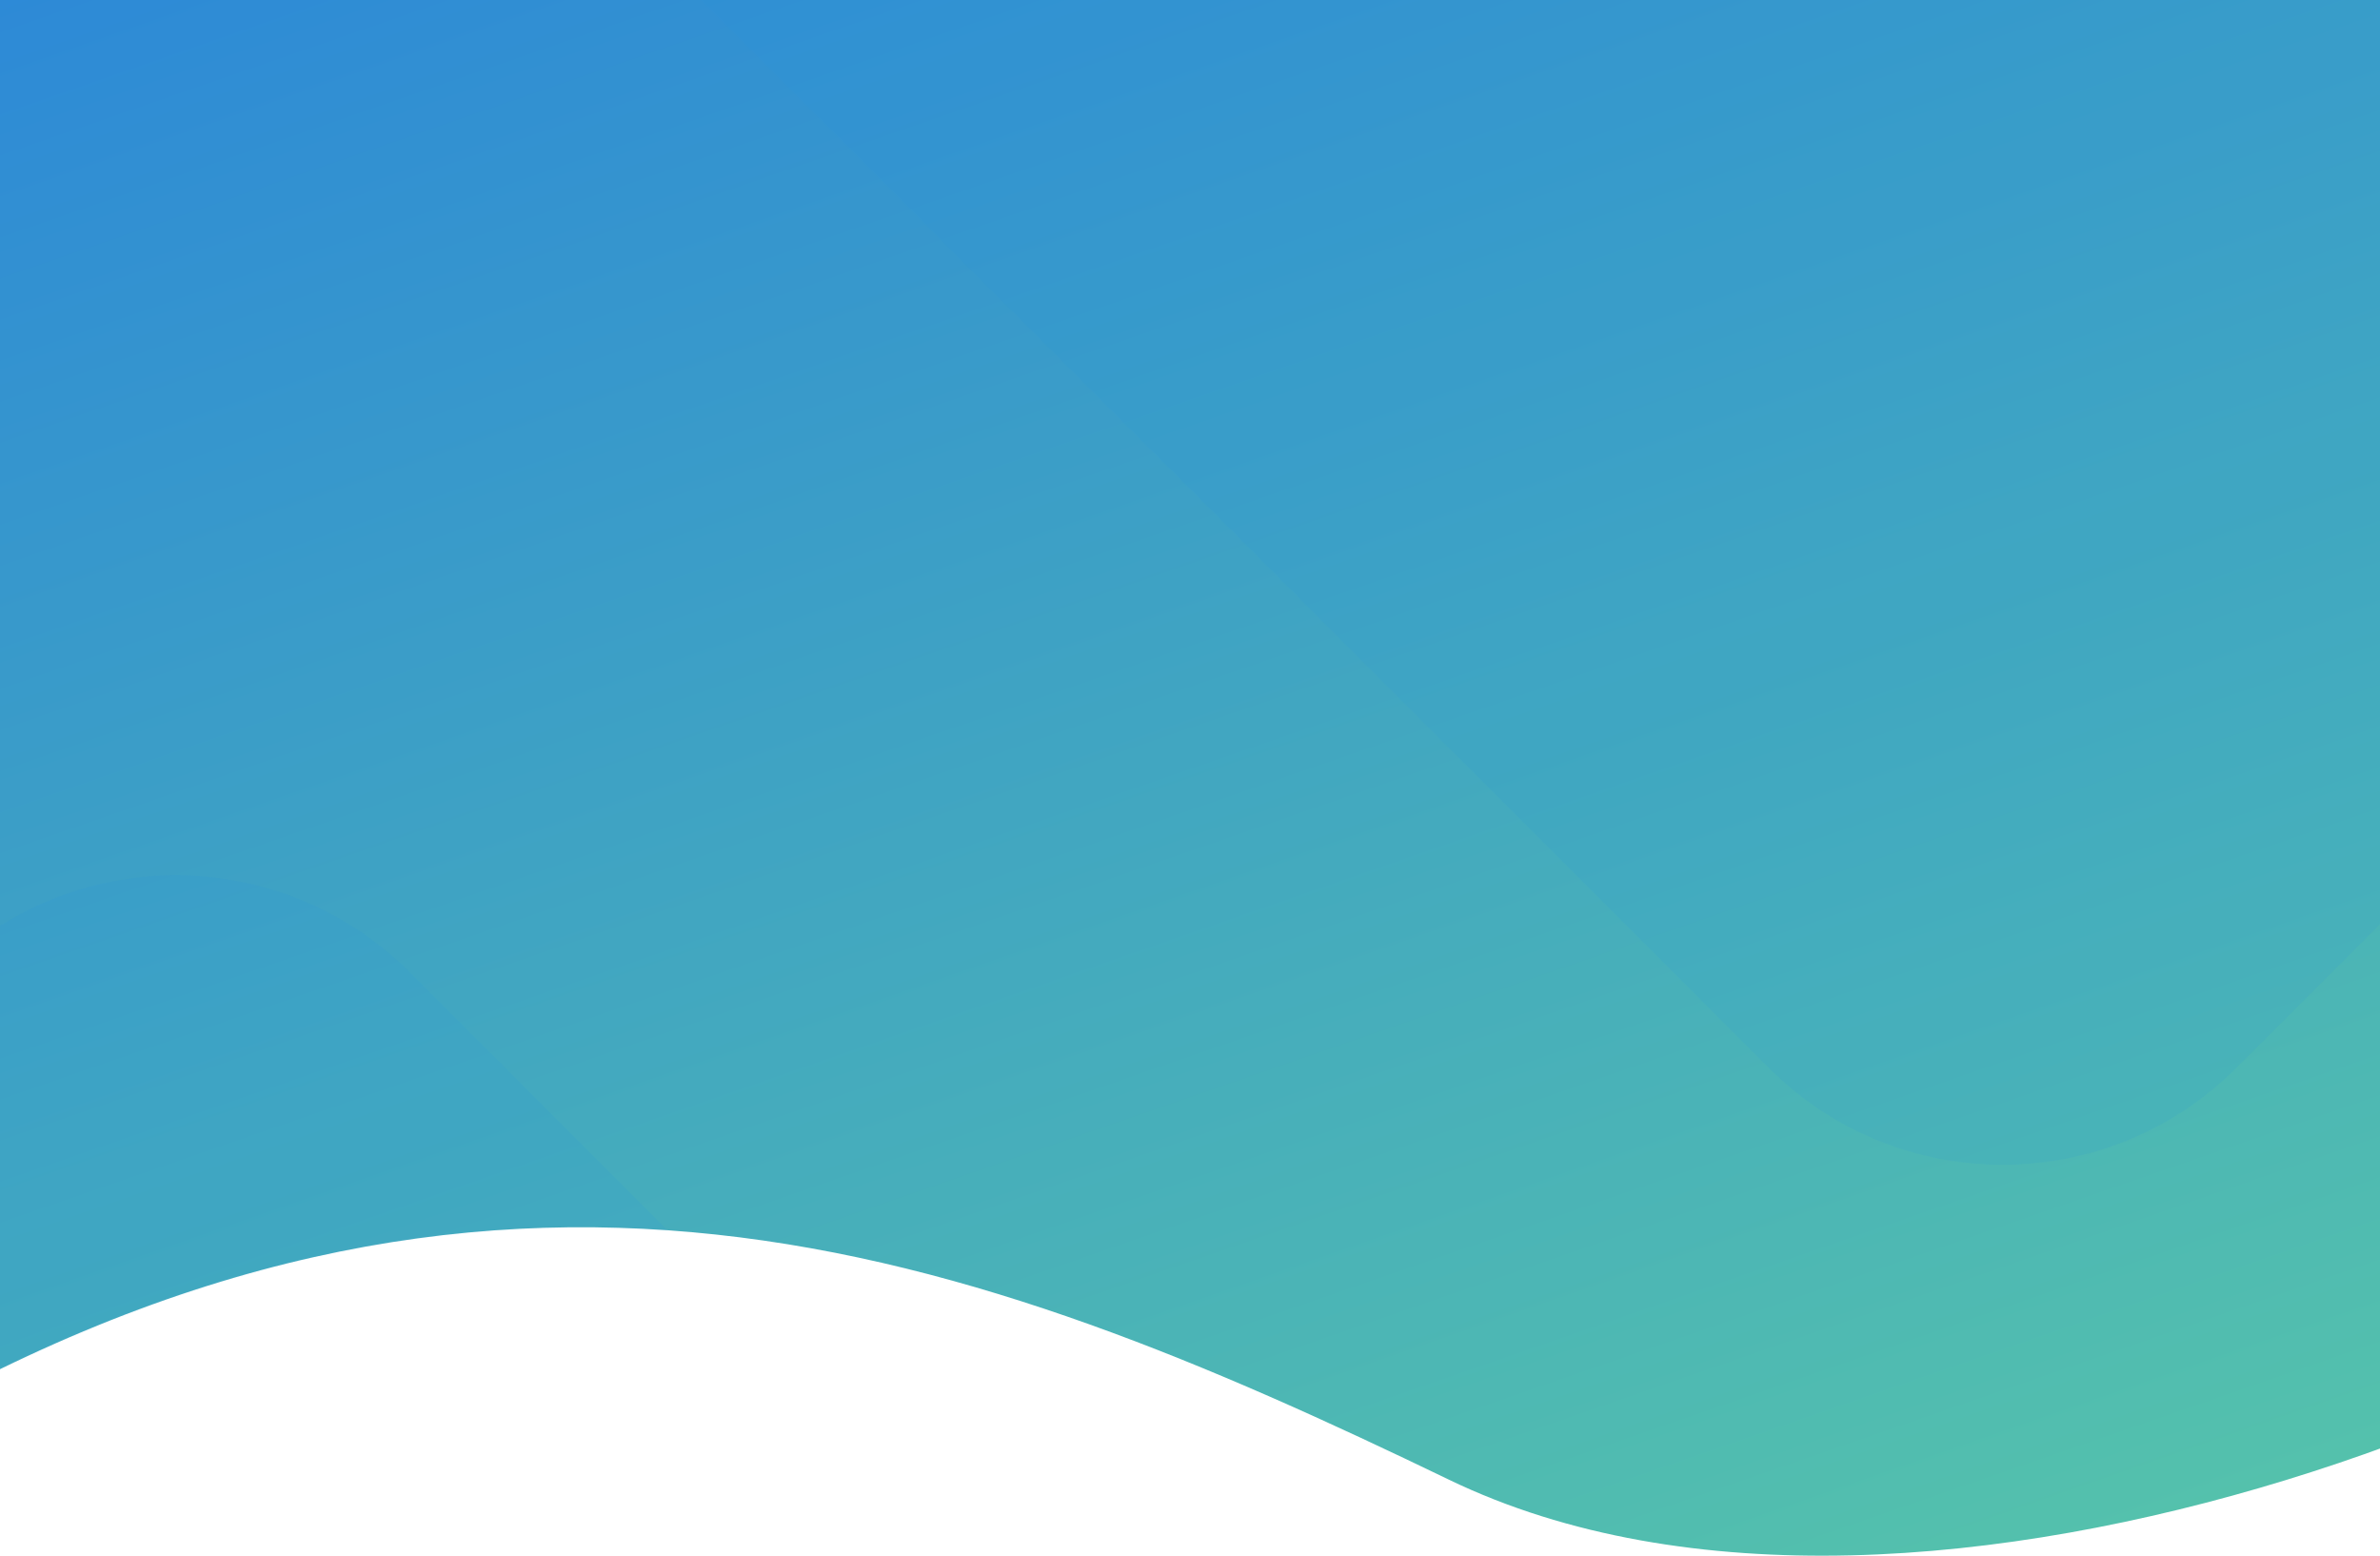 <svg width="1440" height="941" viewBox="0 0 1440 941" fill="none" xmlns="http://www.w3.org/2000/svg">
<path fill-rule="evenodd" clip-rule="evenodd" d="M1481.83 -46H-28.856V597.086H-73.386C-73.386 597.086 -457.764 1095.39 -79.043 870.893C299.679 646.392 589.227 756.263 876.678 895.022C1164.13 1033.78 1644.44 827.876 1761.94 682.055C1879.44 536.234 1521.87 597.086 1521.87 597.086H1481.83V-46Z" fill="url(#paint0_linear)"/>
<mask id="mask0" mask-type="alpha" maskUnits="userSpaceOnUse" x="-246" y="-46" width="2032" height="987">
<path fill-rule="evenodd" clip-rule="evenodd" d="M1481.83 -46H-28.856V597.086H-73.386C-73.386 597.086 -457.764 1095.39 -79.043 870.893C299.679 646.392 589.227 756.263 876.678 895.022C1164.13 1033.78 1644.44 827.876 1761.94 682.055C1879.44 536.234 1521.87 597.086 1521.87 597.086H1481.83V-46Z" fill="white"/>
</mask>
<g mask="url(#mask0)">
<rect x="618.369" y="-992.394" width="1678" height="839" rx="200" transform="rotate(45 618.369 -992.394)" fill="#258FE0" fill-opacity="0.1" style="mix-blend-mode:color-burn"/>
<rect x="106.369" y="446.606" width="1678" height="839" rx="200" transform="rotate(45 106.369 446.606)" fill="#258FE0" fill-opacity="0.1" style="mix-blend-mode:color-burn"/>
</g>
<defs>
<linearGradient id="paint0_linear" x1="2475.93" y1="588.781" x2="2014.8" y2="-741.091" gradientUnits="userSpaceOnUse">
<stop stop-color="#56C4AA"/>
<stop offset="1" stop-color="#2C88D8"/>
</linearGradient>
</defs>
</svg>
